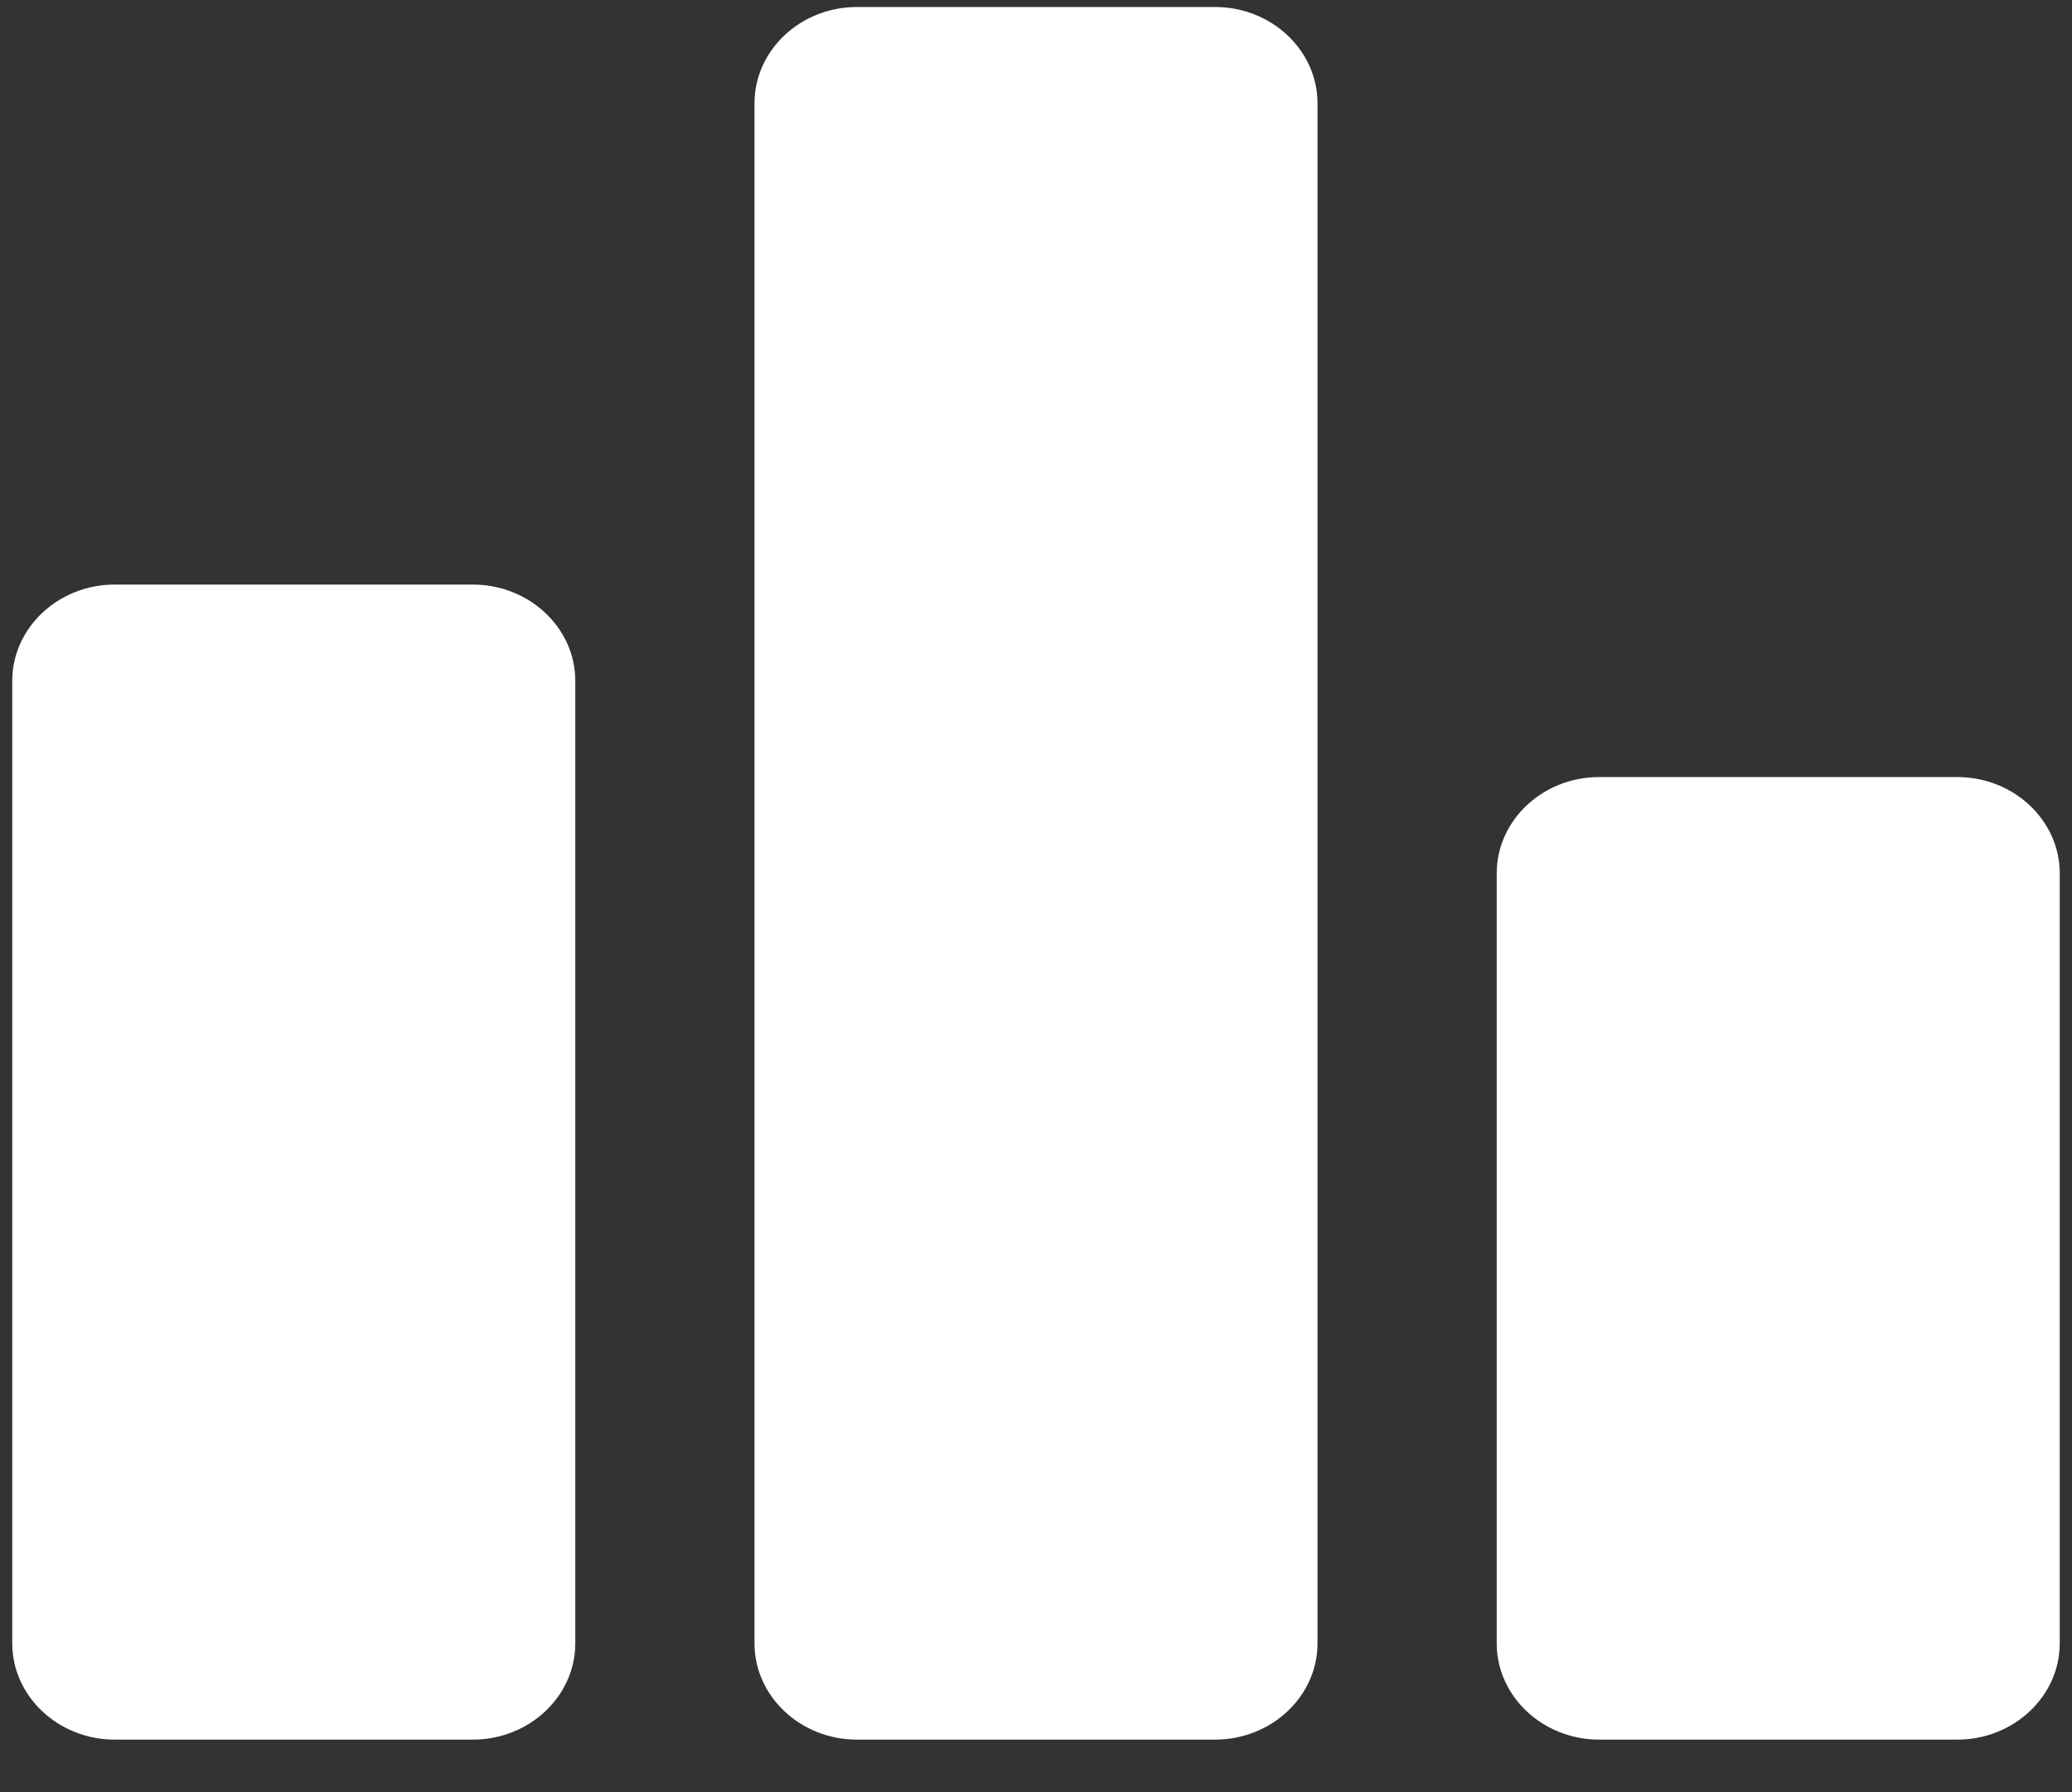<svg width="37" height="32" viewBox="0 0 37 32" fill="none" xmlns="http://www.w3.org/2000/svg">
<rect x="0" y="0" width="37" height="32" fill="#333333" stroke="none"/>
<path d="M8.445 31.062H2.047C1.041 31.062 0.219 30.289 0.219 29.344V12.156C0.219 11.211 1.041 10.438 2.047 10.438H8.445C9.451 10.438 10.273 11.211 10.273 12.156V29.344C10.273 30.289 9.451 31.062 8.445 31.062ZM21.699 0.125H15.301C14.295 0.125 13.473 0.898 13.473 1.844V29.344C13.473 30.289 14.295 31.062 15.301 31.062H21.699C22.705 31.062 23.527 30.289 23.527 29.344V1.844C23.527 0.898 22.705 0.125 21.699 0.125ZM34.953 13.875H28.555C27.549 13.875 26.727 14.648 26.727 15.594V29.344C26.727 30.289 27.549 31.062 28.555 31.062H34.953C35.959 31.062 36.781 30.289 36.781 29.344V15.594C36.781 14.648 35.959 13.875 34.953 13.875Z" fill="white"/>
</svg>
